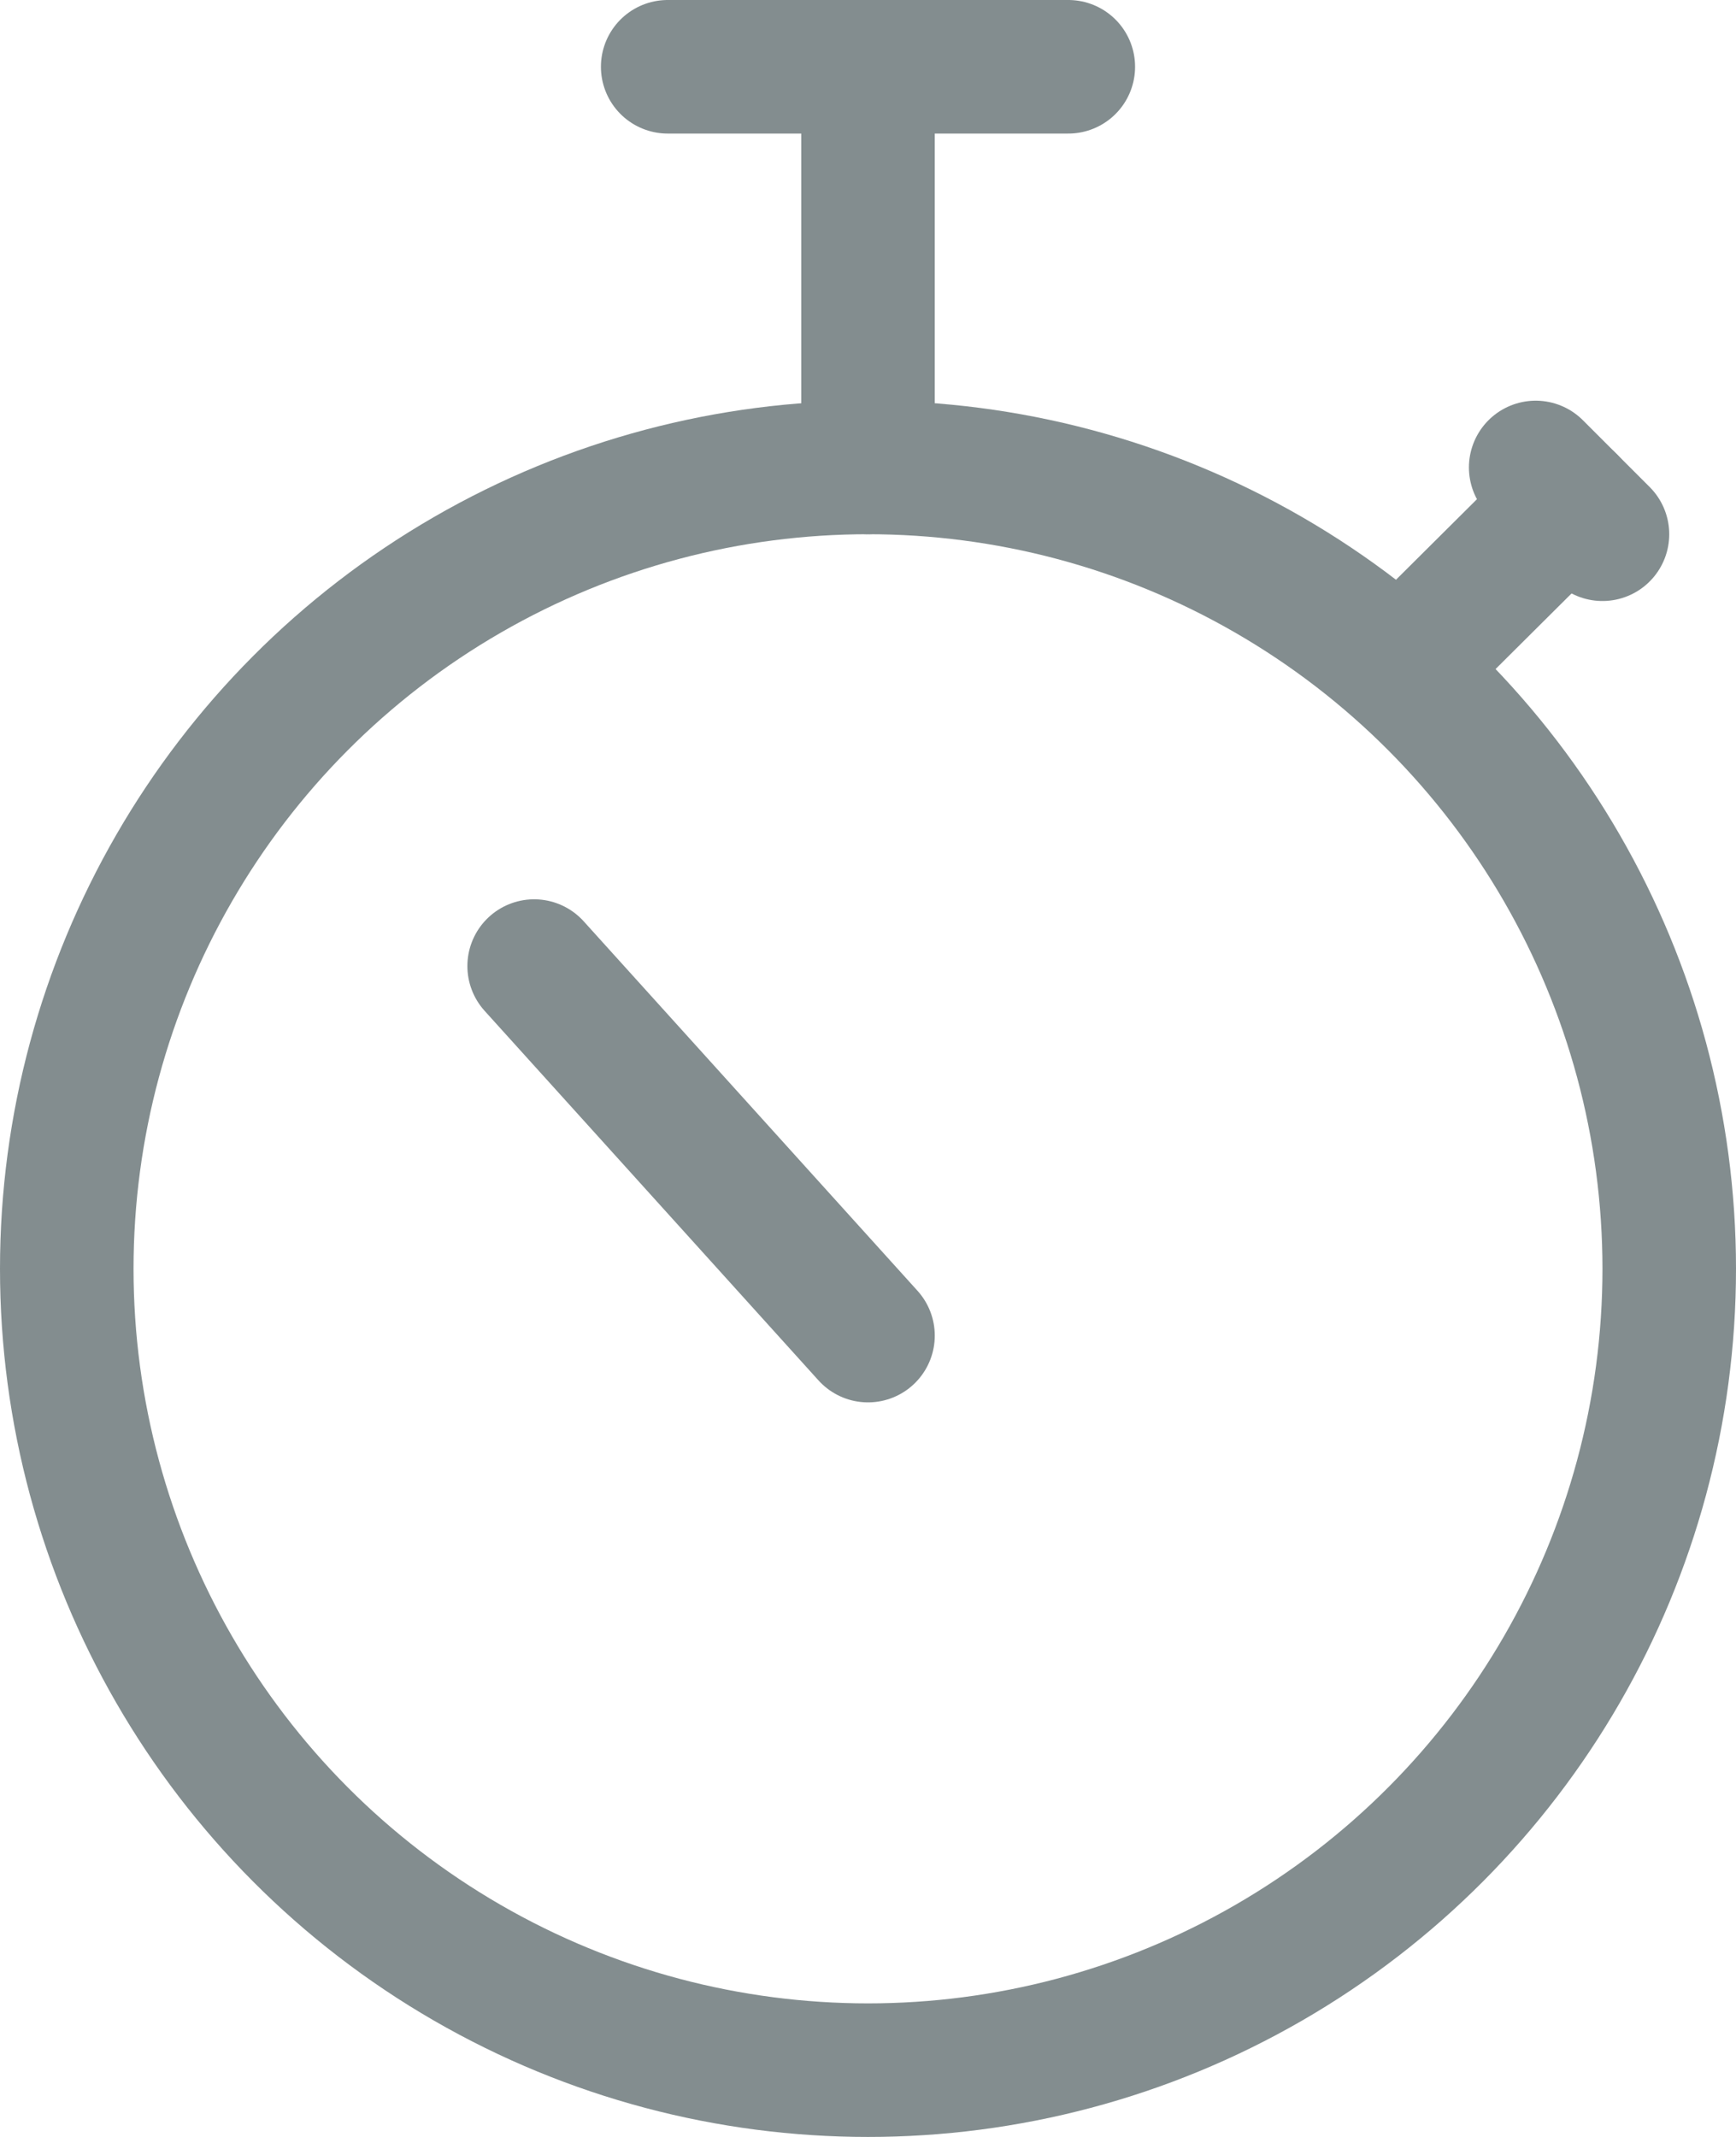 <svg xmlns="http://www.w3.org/2000/svg" viewBox="0 0 19.5 24"><defs><style>.cls-1{fill:none;stroke:#838d8f;stroke-linecap:round;stroke-linejoin:round;stroke-width:1.5px;}</style></defs><g id="Calque_2" data-name="Calque 2"><g id="Calque_1-2" data-name="Calque 1"><circle class="cls-1" cx="9.75" cy="14.25" r="9"/><line class="cls-1" x1="15.75" y1="7.5" x2="17.63" y2="5.63"/><line class="cls-1" x1="17.25" y1="5.25" x2="18" y2="6"/><line class="cls-1" x1="9.75" y1="5.25" x2="9.75" y2="0.75"/><line class="cls-1" x1="12" y1="0.75" x2="7.5" y2="0.75"/><line class="cls-1" x1="9.75" y1="15" x2="6" y2="10.85"/></g></g></svg>